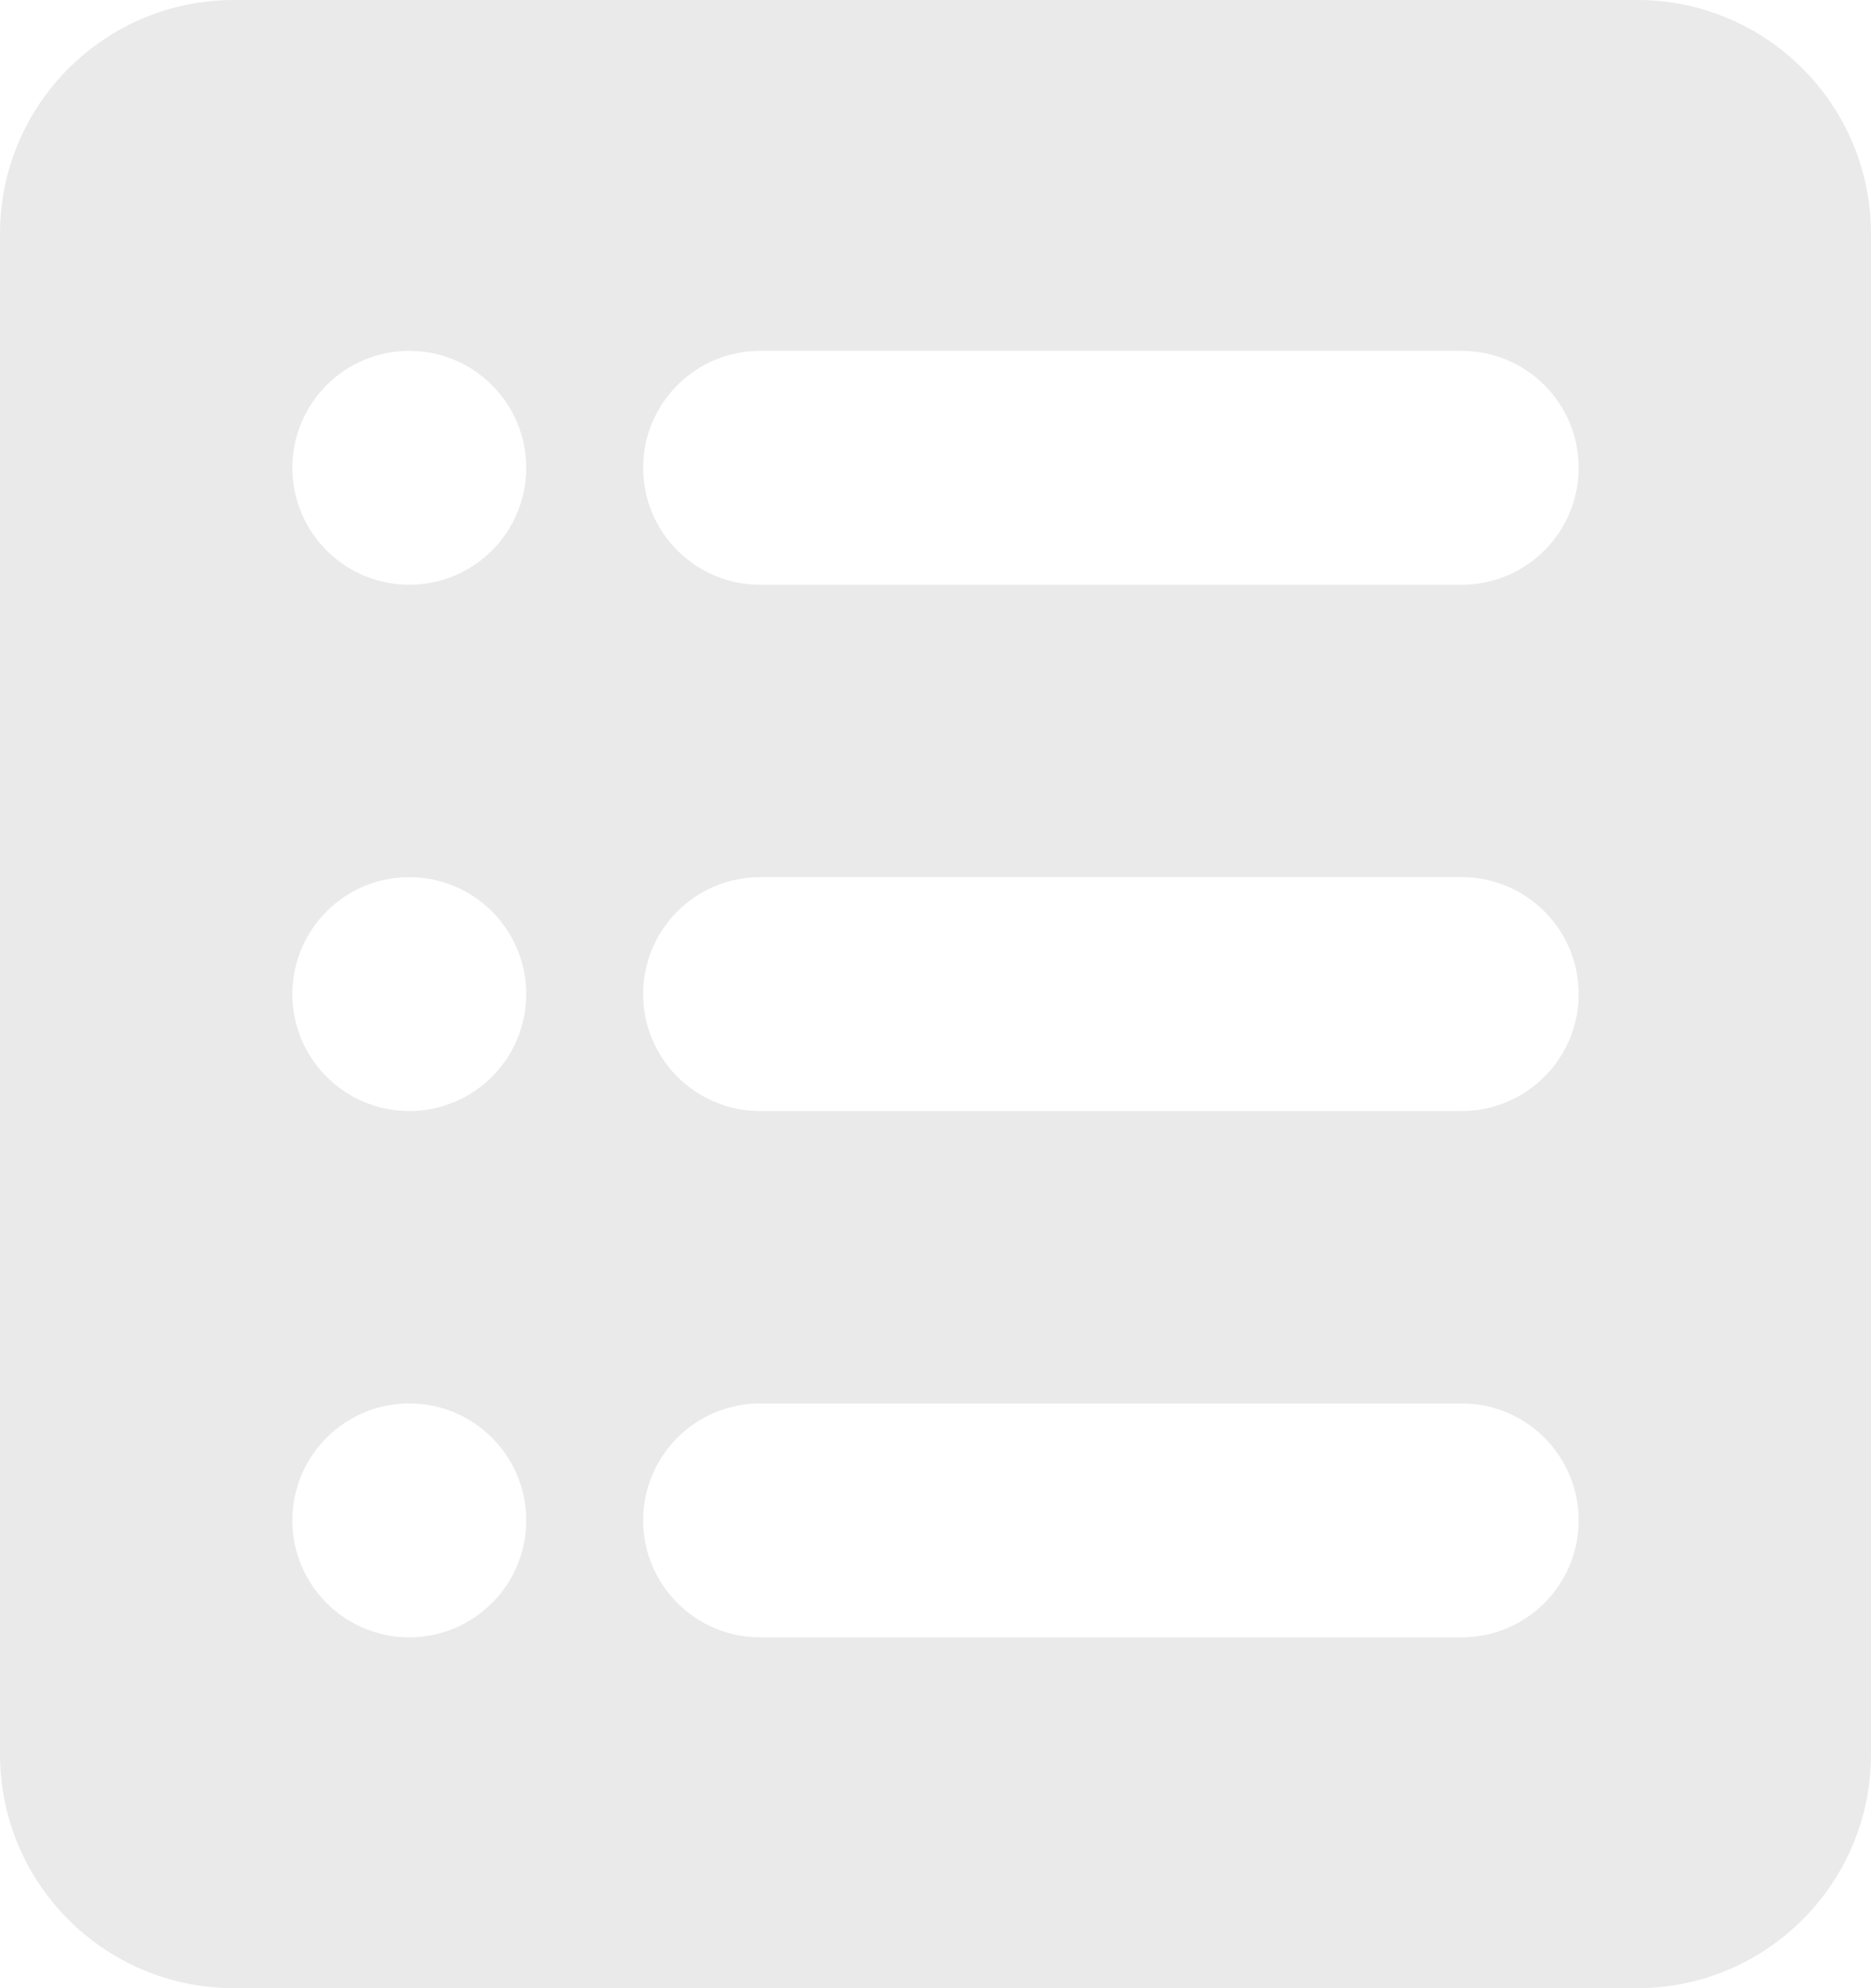 <svg xmlns="http://www.w3.org/2000/svg" width="16" height="17" viewBox="0 0 16 17">
    <defs>
        <filter id="gybtezxw5a">
            <feColorMatrix in="SourceGraphic" values="0 0 0 0 0.508 0 0 0 0 0.511 0 0 0 0 0.564 0 0 0 1 0"/>
        </filter>
    </defs>
    <g fill="none" fill-rule="evenodd">
        <g>
            <g filter="url(#gybtezxw5a)" transform="translate(-195 -22) translate(195 19)">
                <g>
                    <path fill="#EAEAEA" d="M14 0c1.105 0 2 .895 2 2v13c0 1.105-.895 2-2 2H2c-1.105 0-2-.895-2-2V2C0 .895.895 0 2 0h12zM3.5 12c-.552 0-1 .448-1 1s.448 1 1 1 1-.448 1-1-.448-1-1-1zm9 0h-6c-.552 0-1 .448-1 1s.448 1 1 1h6c.552 0 1-.448 1-1s-.448-1-1-1zm-9-4.5c-.552 0-1 .448-1 1s.448 1 1 1 1-.448 1-1-.448-1-1-1zm9 0h-6c-.552 0-1 .448-1 1s.448 1 1 1h6c.552 0 1-.448 1-1s-.448-1-1-1zM3.5 3c-.552 0-1 .448-1 1s.448 1 1 1 1-.448 1-1-.448-1-1-1zm9 0h-6c-.552 0-1 .448-1 1s.448 1 1 1h6c.552 0 1-.448 1-1s-.448-1-1-1z" transform="translate(0 3)"/>
                </g>
            </g>
        </g>
    </g>
</svg>
